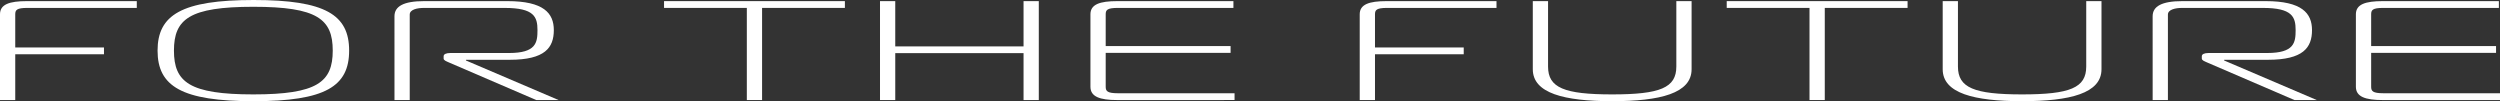 <svg xmlns="http://www.w3.org/2000/svg" width="322.103" height="13.037" viewBox="0 0 322.103 13.037"><rect x="0" y="0" width="322.103" height="13.037" fill="#333333" stroke="none"/><g transform="translate(-831.076 -598.291)"><path d="M831.076,611.215V600.163c0-1.275,1.2-1.694,3.459-1.694H848.7v.874H834.607c-1.384,0-1.566.273-1.566.82v4.279h11.432v.873H833.041v5.9Z" transform="translate(0 -0.033)" fill="#fff"/><path d="M880.673,604.81c0,4.606-3.059,6.519-12.305,6.519s-12.378-1.912-12.378-6.519,3.131-6.519,12.378-6.519S880.673,600.2,880.673,604.81Zm-12.342,5.644c8.227,0,10.23-1.584,10.23-5.644s-2-5.645-10.23-5.645-10.23,1.584-10.23,5.645S860.1,610.454,868.331,610.454Z" transform="translate(-4.614)" fill="#fff"/><path d="M893.451,600.417c0-1.274,1.164-1.948,3.822-1.948h10.739c4.66,0,5.97,1.548,5.97,3.734,0,2.258-1.128,3.824-5.678,3.824h-5.643v.09l11.941,5.1h-2.877l-11.249-4.842c-.364-.165-.692-.274-.692-.511v-.292c0-.272.328-.418.874-.418H908.2c3.495,0,3.677-1.329,3.677-2.95,0-1.712-.438-2.859-4.224-2.859H897.237c-.838,0-1.82.2-1.82.856v11.016h-1.965Z" transform="translate(-11.551 -0.033)" fill="#fff"/><path d="M946.742,611.215V599.343H936.076v-.874h23.3v.874H948.707v11.872Z" transform="translate(-19.444 -0.033)" fill="#fff"/><path d="M990.684,611.215h-1.965V605.17H972.19v6.045h-1.965V598.469h1.965V604.3h16.529v-5.827h1.965Z" transform="translate(-25.768 -0.033)" fill="#fff"/><path d="M1006.957,611.215c-2.258,0-3.458-.437-3.458-1.711v-9.341c0-1.275,1.2-1.694,3.458-1.694h14.963v.874h-14.89c-1.384,0-1.565.273-1.565.82v4.1h16.091v.874h-16.091V609.5c0,.546.182.838,1.565.838h15.036v.874Z" transform="translate(-31.929 -0.033)" fill="#fff"/><path d="M1046.078,611.215V600.163c0-1.275,1.2-1.694,3.458-1.694H1063.7v.874h-14.089c-1.383,0-1.565.273-1.565.82v4.279h11.432v.873h-11.432v5.9Z" transform="translate(-39.814 -0.033)" fill="#fff"/><path d="M1091.939,606.9v-8.431h1.966v8.777c0,3.1-4.042,4.115-10.23,4.115s-10.23-1.019-10.23-4.115v-8.777h1.966V606.9c0,2.731,2.075,3.587,8.264,3.587S1091.939,609.631,1091.939,606.9Z" transform="translate(-44.882 -0.033)" fill="#fff"/><path d="M1114.776,611.215V599.343H1104.11v-.874h23.3v.874h-10.667v11.872Z" transform="translate(-50.561 -0.033)" fill="#fff"/><path d="M1156.753,606.9v-8.431h1.966v8.777c0,3.1-4.041,4.115-10.23,4.115s-10.23-1.019-10.23-4.115v-8.777h1.965V606.9c0,2.731,2.076,3.587,8.265,3.587S1156.753,609.631,1156.753,606.9Z" transform="translate(-56.884 -0.033)" fill="#fff"/><path d="M1171.457,600.417c0-1.274,1.165-1.948,3.823-1.948h10.739c4.66,0,5.971,1.548,5.971,3.734,0,2.258-1.129,3.824-5.678,3.824h-5.644v.09l11.942,5.1h-2.877l-11.25-4.842c-.363-.165-.691-.274-.691-.511v-.292c0-.272.328-.418.874-.418h7.536c3.495,0,3.677-1.329,3.677-2.95,0-1.712-.438-2.859-4.223-2.859h-10.412c-.838,0-1.82.2-1.82.856v11.016h-1.966Z" transform="translate(-63.032 -0.033)" fill="#fff"/><path d="M1207.054,611.215c-2.257,0-3.459-.437-3.459-1.711v-9.341c0-1.275,1.2-1.694,3.459-1.694h14.963v.874h-14.89c-1.383,0-1.565.273-1.565.82v4.1h16.091v.874h-16.091V609.5c0,.546.182.838,1.565.838h15.036v.874Z" transform="translate(-68.983 -0.033)" fill="#fff"/></g></svg>